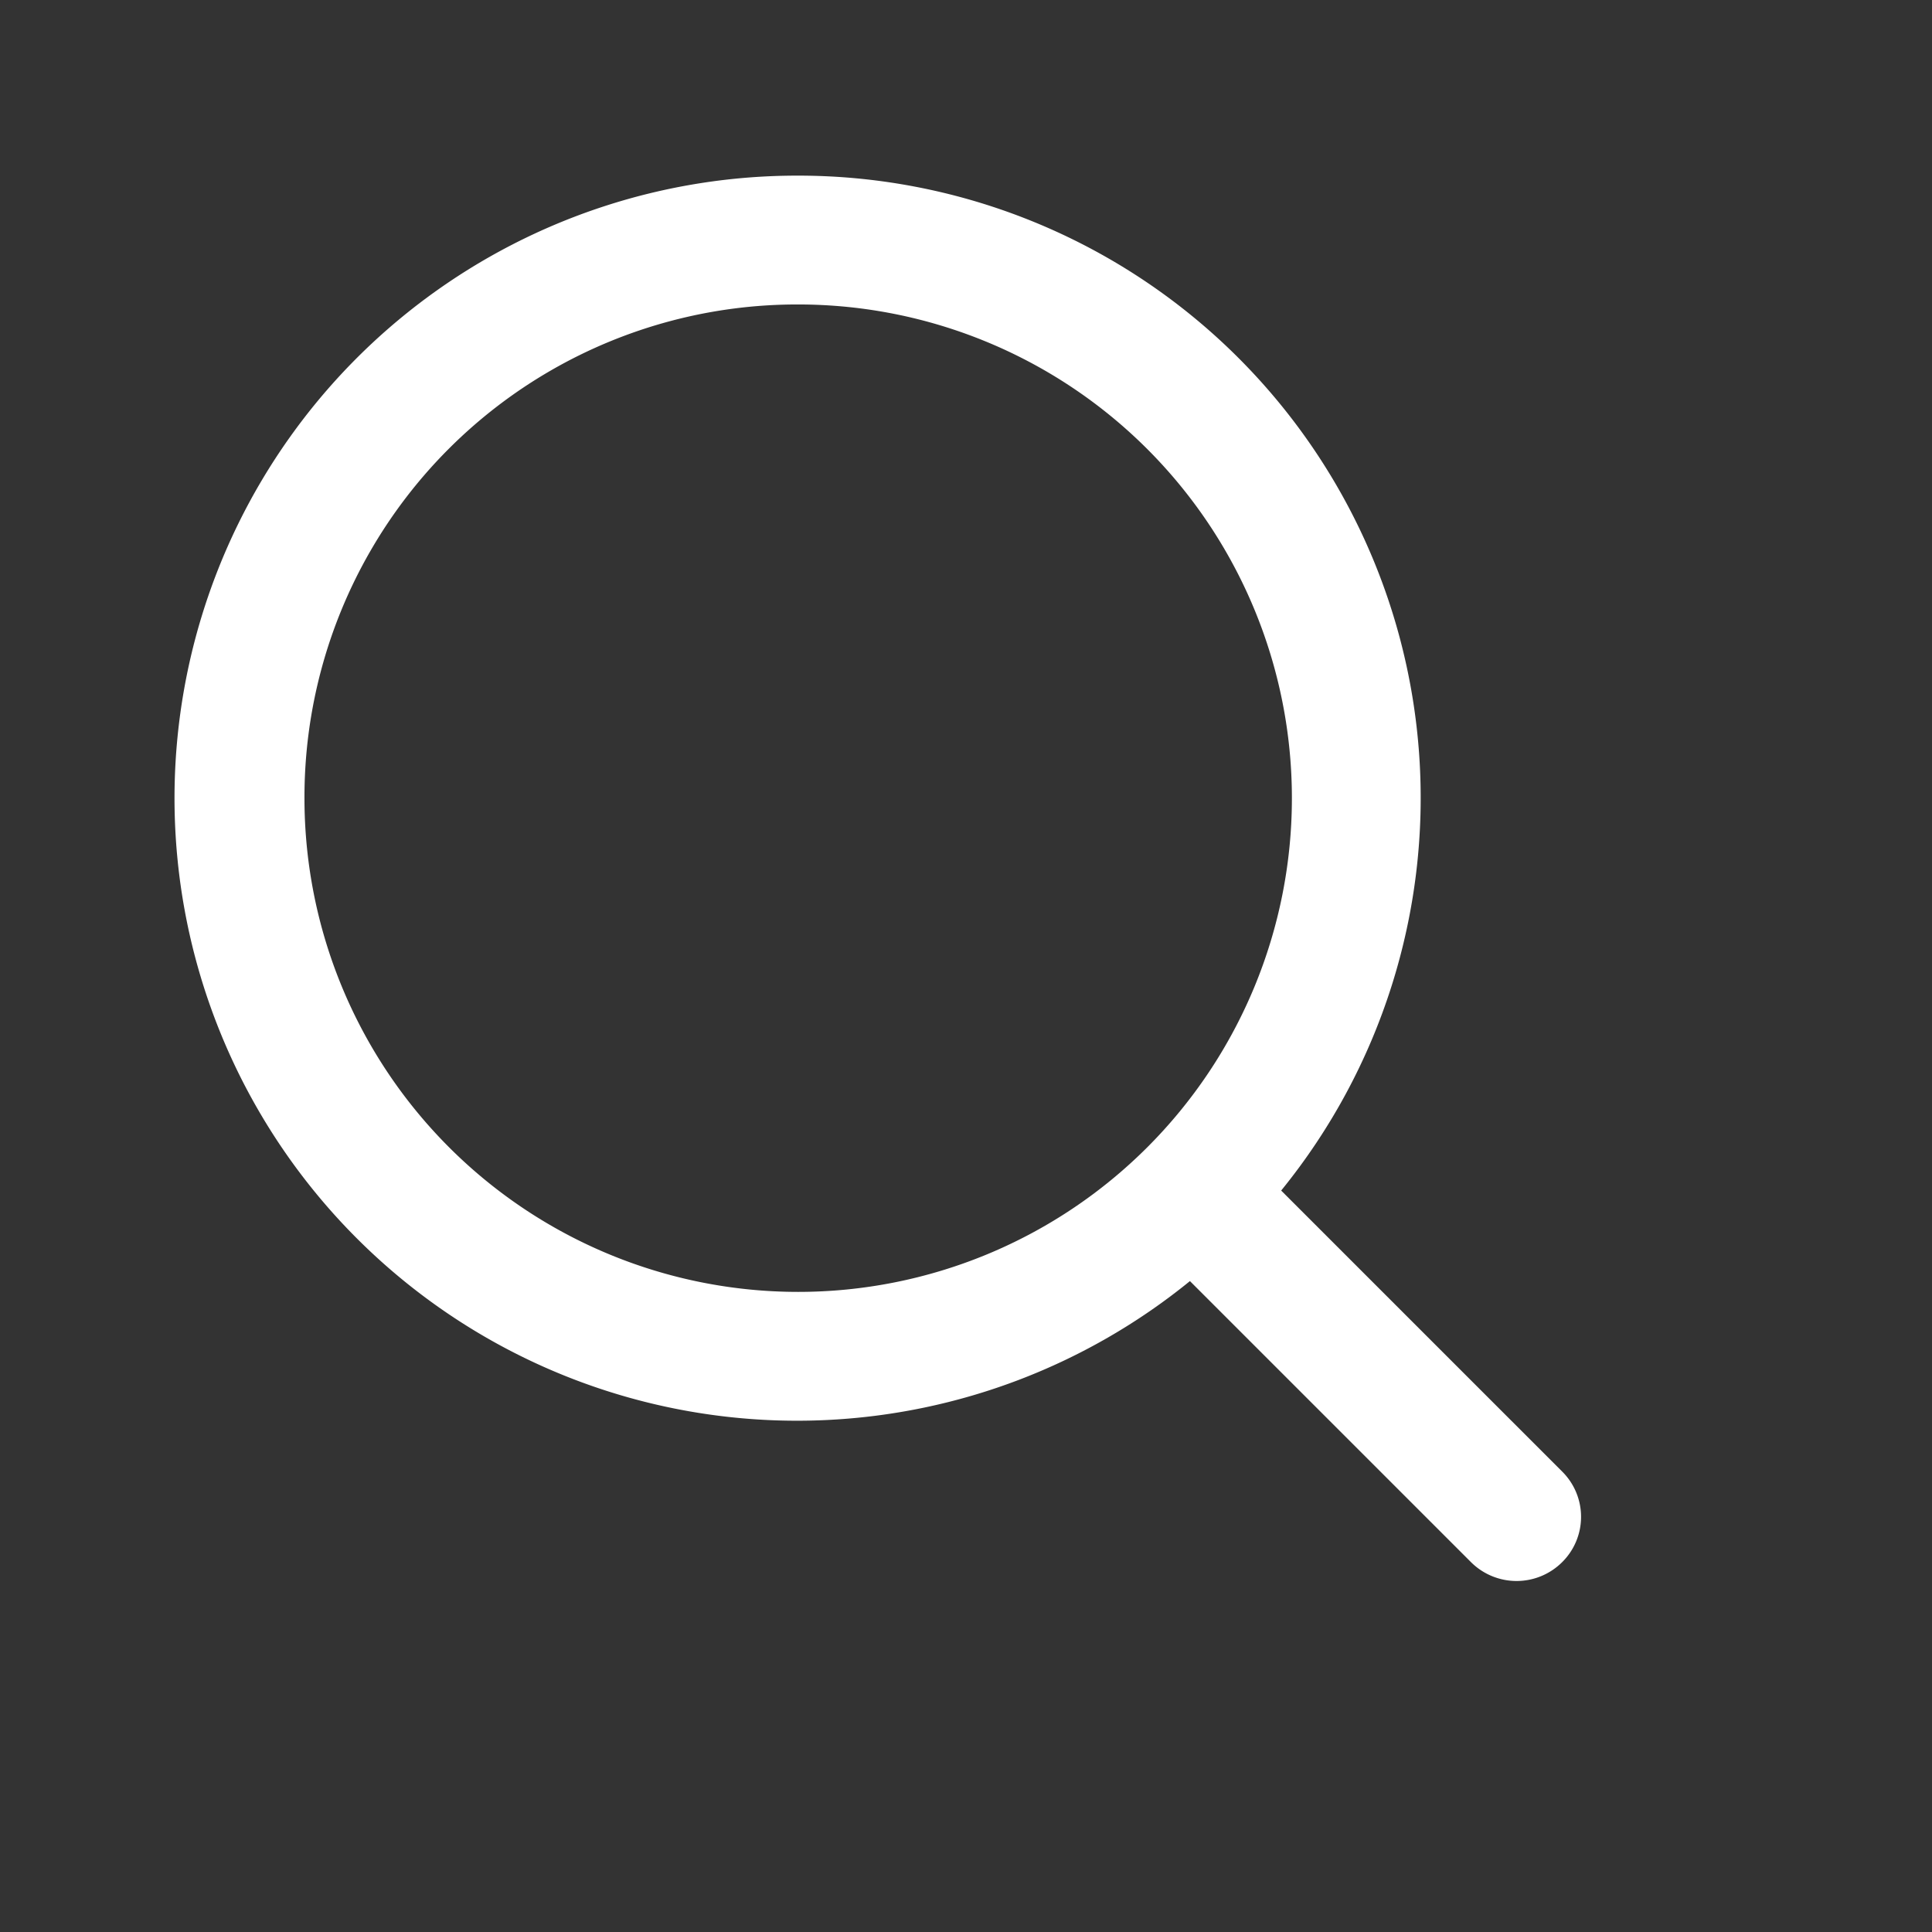 <svg viewBox="0 0 22 22" height="22" width="22" xmlns="http://www.w3.org/2000/svg" id="Search">
  <rect x="0" y="0" width="22" height="22" fill="#333333" stroke="none"/>
  <rect fill="none" height="22" width="22" id="Container"></rect>
  <path fill="#fff" transform="translate(-12 -12)" d="M21.089,14a7.089,7.089,0,1,0,4.461,12.588l3.2,3.2a.735.735,0,0,0,1.039,0,.726.726,0,0,0,0-1.031l-3.2-3.2A7.086,7.086,0,0,0,21.089,14Zm0,1.467a5.622,5.622,0,1,1-5.622,5.622A5.611,5.611,0,0,1,21.089,15.467Z" data-sanitized-data-name="Search" data-name="Search" id="Search-2"></path>
</svg>
